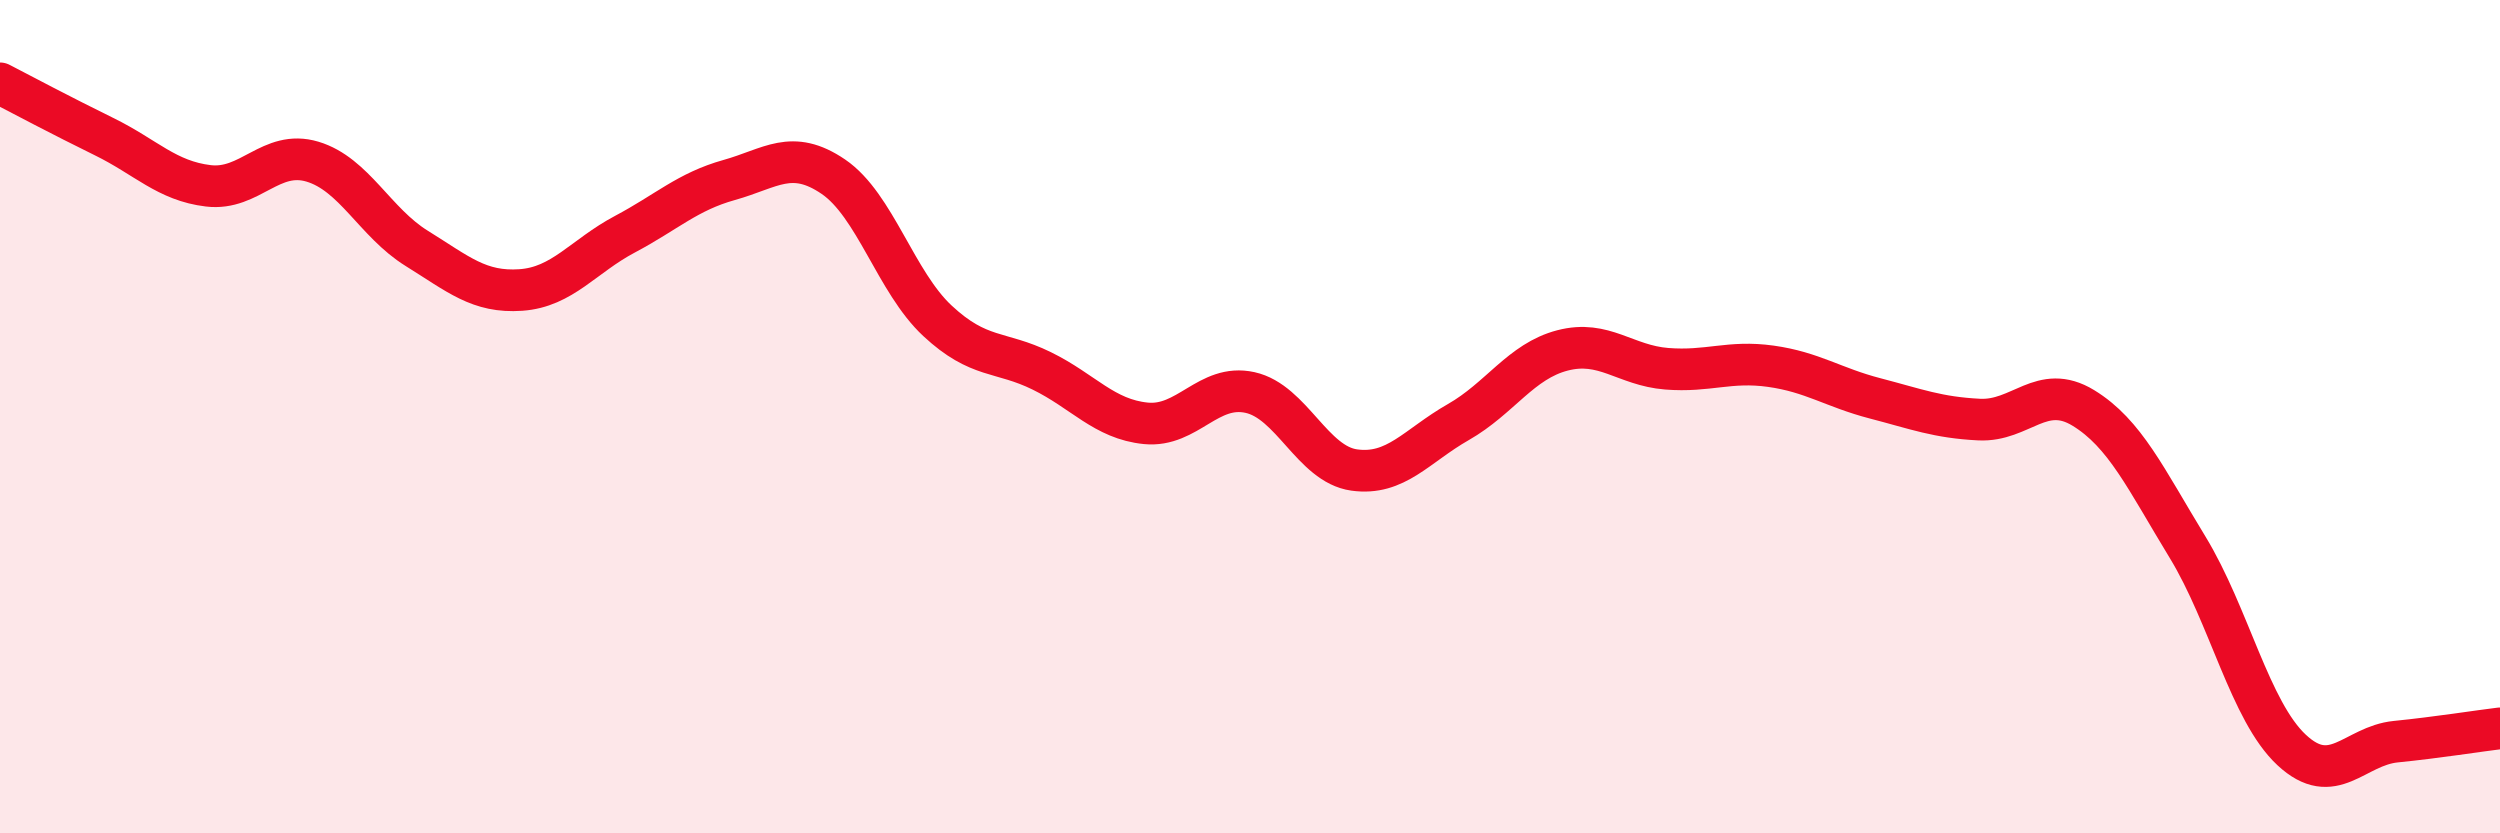 
    <svg width="60" height="20" viewBox="0 0 60 20" xmlns="http://www.w3.org/2000/svg">
      <path
        d="M 0,2 C 0.5,2.26 1.5,2.79 2.5,3.28 C 3.5,3.77 4,4.34 5,4.46 C 6,4.58 6.5,3.58 7.5,3.88 C 8.5,4.18 9,5.34 10,5.96 C 11,6.58 11.5,7.03 12.5,6.96 C 13.5,6.89 14,6.15 15,5.62 C 16,5.09 16.5,4.6 17.5,4.32 C 18.5,4.04 19,3.56 20,4.24 C 21,4.92 21.5,6.77 22.5,7.7 C 23.5,8.63 24,8.41 25,8.9 C 26,9.39 26.5,10.06 27.5,10.16 C 28.5,10.26 29,9.2 30,9.42 C 31,9.64 31.5,11.14 32.5,11.28 C 33.5,11.42 34,10.7 35,10.13 C 36,9.56 36.5,8.67 37.5,8.41 C 38.5,8.15 39,8.77 40,8.85 C 41,8.93 41.5,8.65 42.5,8.79 C 43.5,8.93 44,9.3 45,9.56 C 46,9.82 46.5,10.02 47.5,10.07 C 48.5,10.12 49,9.18 50,9.79 C 51,10.4 51.5,11.49 52.5,13.13 C 53.5,14.77 54,17.07 55,18 C 56,18.93 56.5,17.9 57.5,17.8 C 58.5,17.7 59.5,17.54 60,17.48L60 20L0 20Z"
        fill="#EB0A25"
        opacity="0.1"
        stroke-linecap="round"
        stroke-linejoin="round"
      />
      <path
        d="M 0,2 C 0.5,2.26 1.5,2.79 2.5,3.28 C 3.5,3.77 4,4.34 5,4.46 C 6,4.58 6.5,3.58 7.5,3.88 C 8.5,4.18 9,5.34 10,5.96 C 11,6.58 11.5,7.03 12.5,6.96 C 13.5,6.89 14,6.15 15,5.62 C 16,5.09 16.5,4.6 17.5,4.32 C 18.5,4.04 19,3.56 20,4.24 C 21,4.92 21.5,6.77 22.5,7.7 C 23.5,8.63 24,8.41 25,8.9 C 26,9.39 26.5,10.06 27.5,10.16 C 28.5,10.26 29,9.2 30,9.42 C 31,9.64 31.5,11.14 32.5,11.28 C 33.5,11.42 34,10.7 35,10.13 C 36,9.56 36.5,8.67 37.5,8.41 C 38.5,8.15 39,8.77 40,8.85 C 41,8.93 41.5,8.65 42.5,8.79 C 43.5,8.93 44,9.3 45,9.56 C 46,9.82 46.5,10.02 47.5,10.07 C 48.5,10.12 49,9.18 50,9.79 C 51,10.4 51.5,11.49 52.5,13.13 C 53.5,14.77 54,17.07 55,18 C 56,18.93 56.5,17.9 57.5,17.8 C 58.5,17.7 59.5,17.54 60,17.48"
        stroke="#EB0A25"
        stroke-width="1"
        fill="none"
        stroke-linecap="round"
        stroke-linejoin="round"
      />
    </svg>
  
